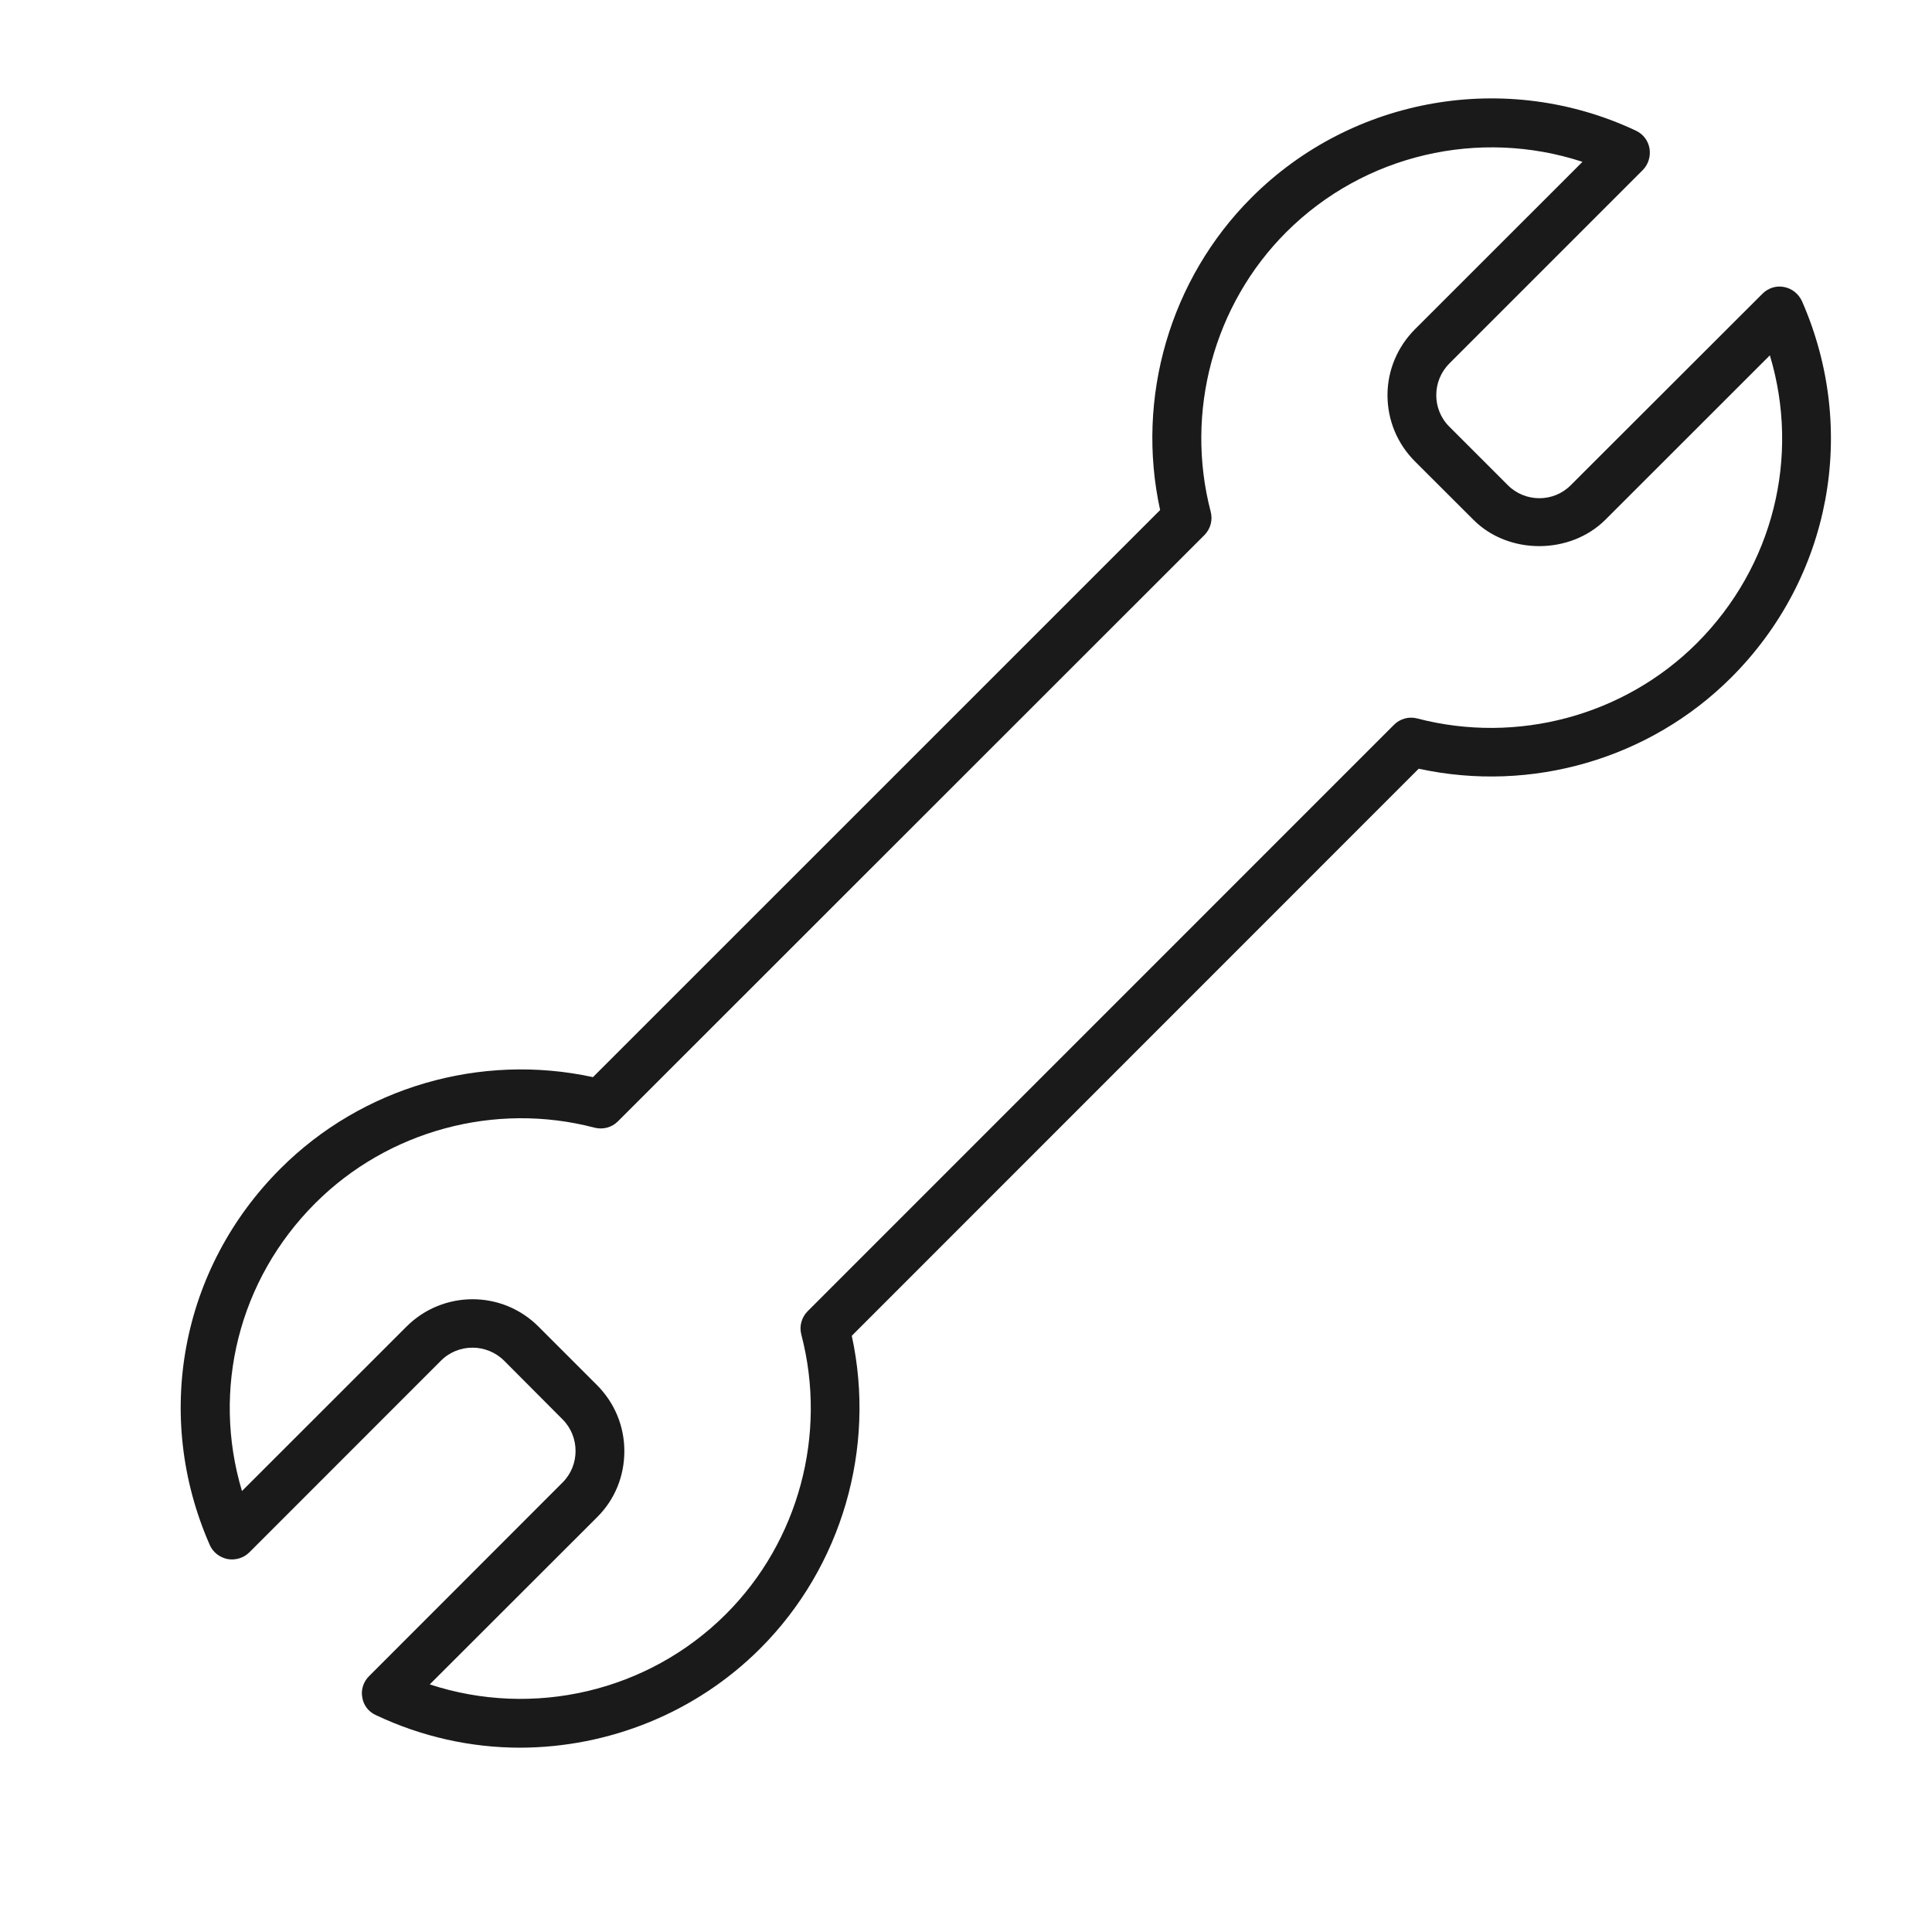 <?xml version="1.0" encoding="utf-8"?>
<!-- Generator: Adobe Illustrator 15.1.0, SVG Export Plug-In . SVG Version: 6.00 Build 0)  -->
<!DOCTYPE svg PUBLIC "-//W3C//DTD SVG 1.1//EN" "http://www.w3.org/Graphics/SVG/1.1/DTD/svg11.dtd">
<svg version="1.1" id="Livello_1" xmlns="http://www.w3.org/2000/svg" xmlns:xlink="http://www.w3.org/1999/xlink" x="0px" y="0px"
	 width="25px" height="25px" viewBox="0 0 25 25" enable-background="new 0 0 25 25" xml:space="preserve">
<g>
	<path fill="#1A1A1A" d="M6.731,22.615c-0.636,0-1.272-0.14-1.866-0.421c-0.094-0.042-0.161-0.126-0.177-0.229
		c-0.02-0.101,0.016-0.204,0.087-0.275l2.504-2.506c0.225-0.223,0.225-0.594,0-0.818l-0.754-0.757c-0.227-0.227-0.596-0.227-0.821,0
		l-2.477,2.478c-0.075,0.074-0.178,0.105-0.284,0.087c-0.1-0.021-0.188-0.087-0.229-0.183c-0.733-1.668-0.376-3.579,0.915-4.869
		c1.054-1.055,2.588-1.5,4.044-1.184L15.012,6.6c-0.318-1.453,0.127-2.988,1.182-4.043c1.305-1.306,3.303-1.654,4.975-0.866
		c0.094,0.044,0.158,0.129,0.176,0.231c0.016,0.102-0.016,0.207-0.088,0.279l-2.502,2.502c-0.225,0.225-0.227,0.592-0.002,0.817
		l0.758,0.758c0.223,0.224,0.592,0.227,0.816-0.001l2.479-2.476c0.074-0.074,0.178-0.108,0.281-0.087
		c0.102,0.02,0.186,0.088,0.23,0.182c0.732,1.667,0.375,3.581-0.914,4.87c-1.055,1.055-2.588,1.499-4.045,1.181l-7.336,7.338
		c0.316,1.455-0.128,2.988-1.183,4.045C9.001,22.168,7.875,22.612,6.731,22.615z M5.561,21.796c1.333,0.438,2.825,0.098,3.833-0.91
		c0.941-0.94,1.313-2.327,0.975-3.617c-0.029-0.108,0.003-0.223,0.083-0.303l7.585-7.586c0.078-0.08,0.195-0.112,0.303-0.083
		c1.289,0.337,2.676-0.034,3.617-0.974c0.99-0.991,1.34-2.412,0.945-3.725l-2.129,2.128c-0.457,0.454-1.254,0.455-1.707,0
		L18.309,5.97c-0.229-0.229-0.354-0.532-0.355-0.855c0-0.324,0.129-0.626,0.355-0.854l2.168-2.167
		c-1.336-0.438-2.826-0.097-3.834,0.911c-0.939,0.939-1.313,2.326-0.977,3.615c0.029,0.109-0.002,0.224-0.08,0.303l-7.59,7.587
		c-0.078,0.079-0.193,0.11-0.303,0.082c-1.287-0.338-2.674,0.038-3.613,0.977c-0.993,0.992-1.342,2.414-0.949,3.725l2.129-2.128
		c0.473-0.472,1.238-0.472,1.709,0.001l0.756,0.756c0.228,0.229,0.354,0.531,0.354,0.854c0,0.325-0.123,0.628-0.353,0.856
		L5.561,21.796z"/>
</g>
</svg>
